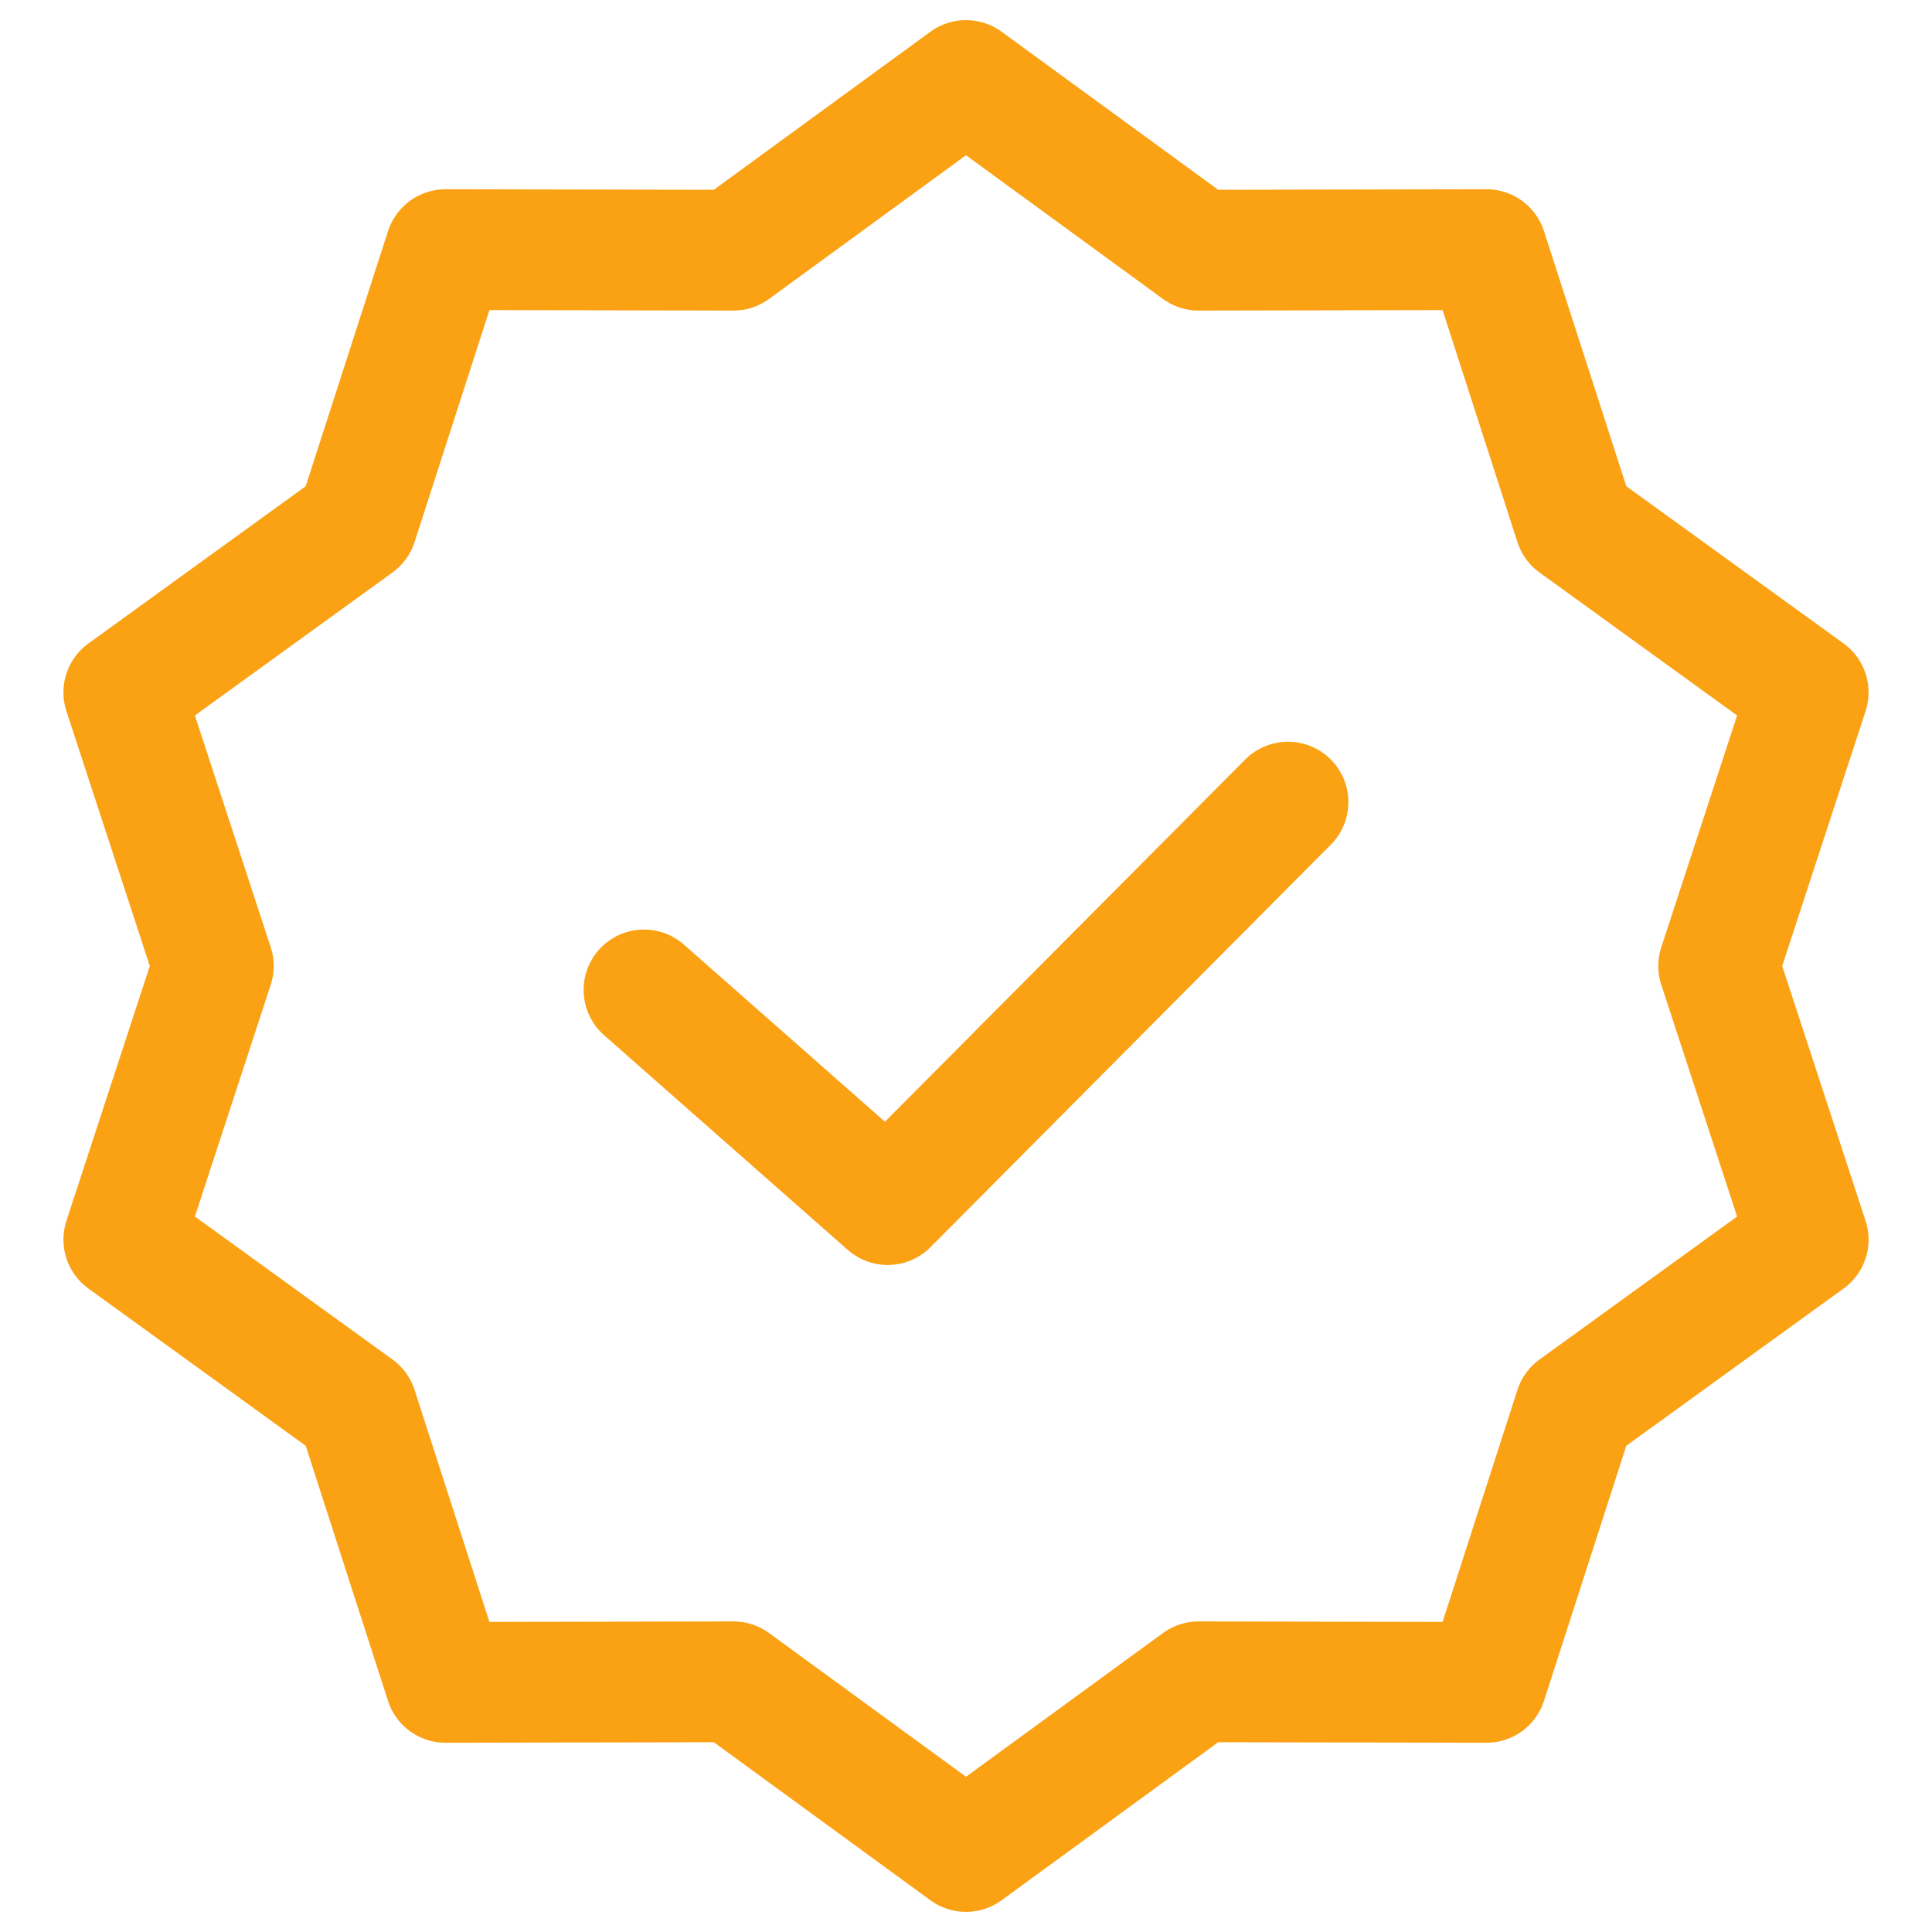 <svg width="24" height="24" viewBox="0 0 24 24" fill="none" xmlns="http://www.w3.org/2000/svg">
<path d="M12 1L14.889 3.108L18.466 3.101L19.564 6.504L22.462 8.601L21.35 12L22.462 15.399L19.564 17.496L18.466 20.899L14.889 20.892L12 23L9.111 20.892L5.534 20.899L4.436 17.496L1.538 15.399L2.65 12L1.538 8.601L4.436 6.504L5.534 3.101L9.111 3.108L12 1Z" stroke="#FAA114" stroke-width="1.5" stroke-linecap="round" stroke-linejoin="round"/>
<path d="M8 12.297L11.027 14.964L16 9.964" stroke="#FAA114" stroke-width="1.5" stroke-linecap="round" stroke-linejoin="round"/>
</svg>

